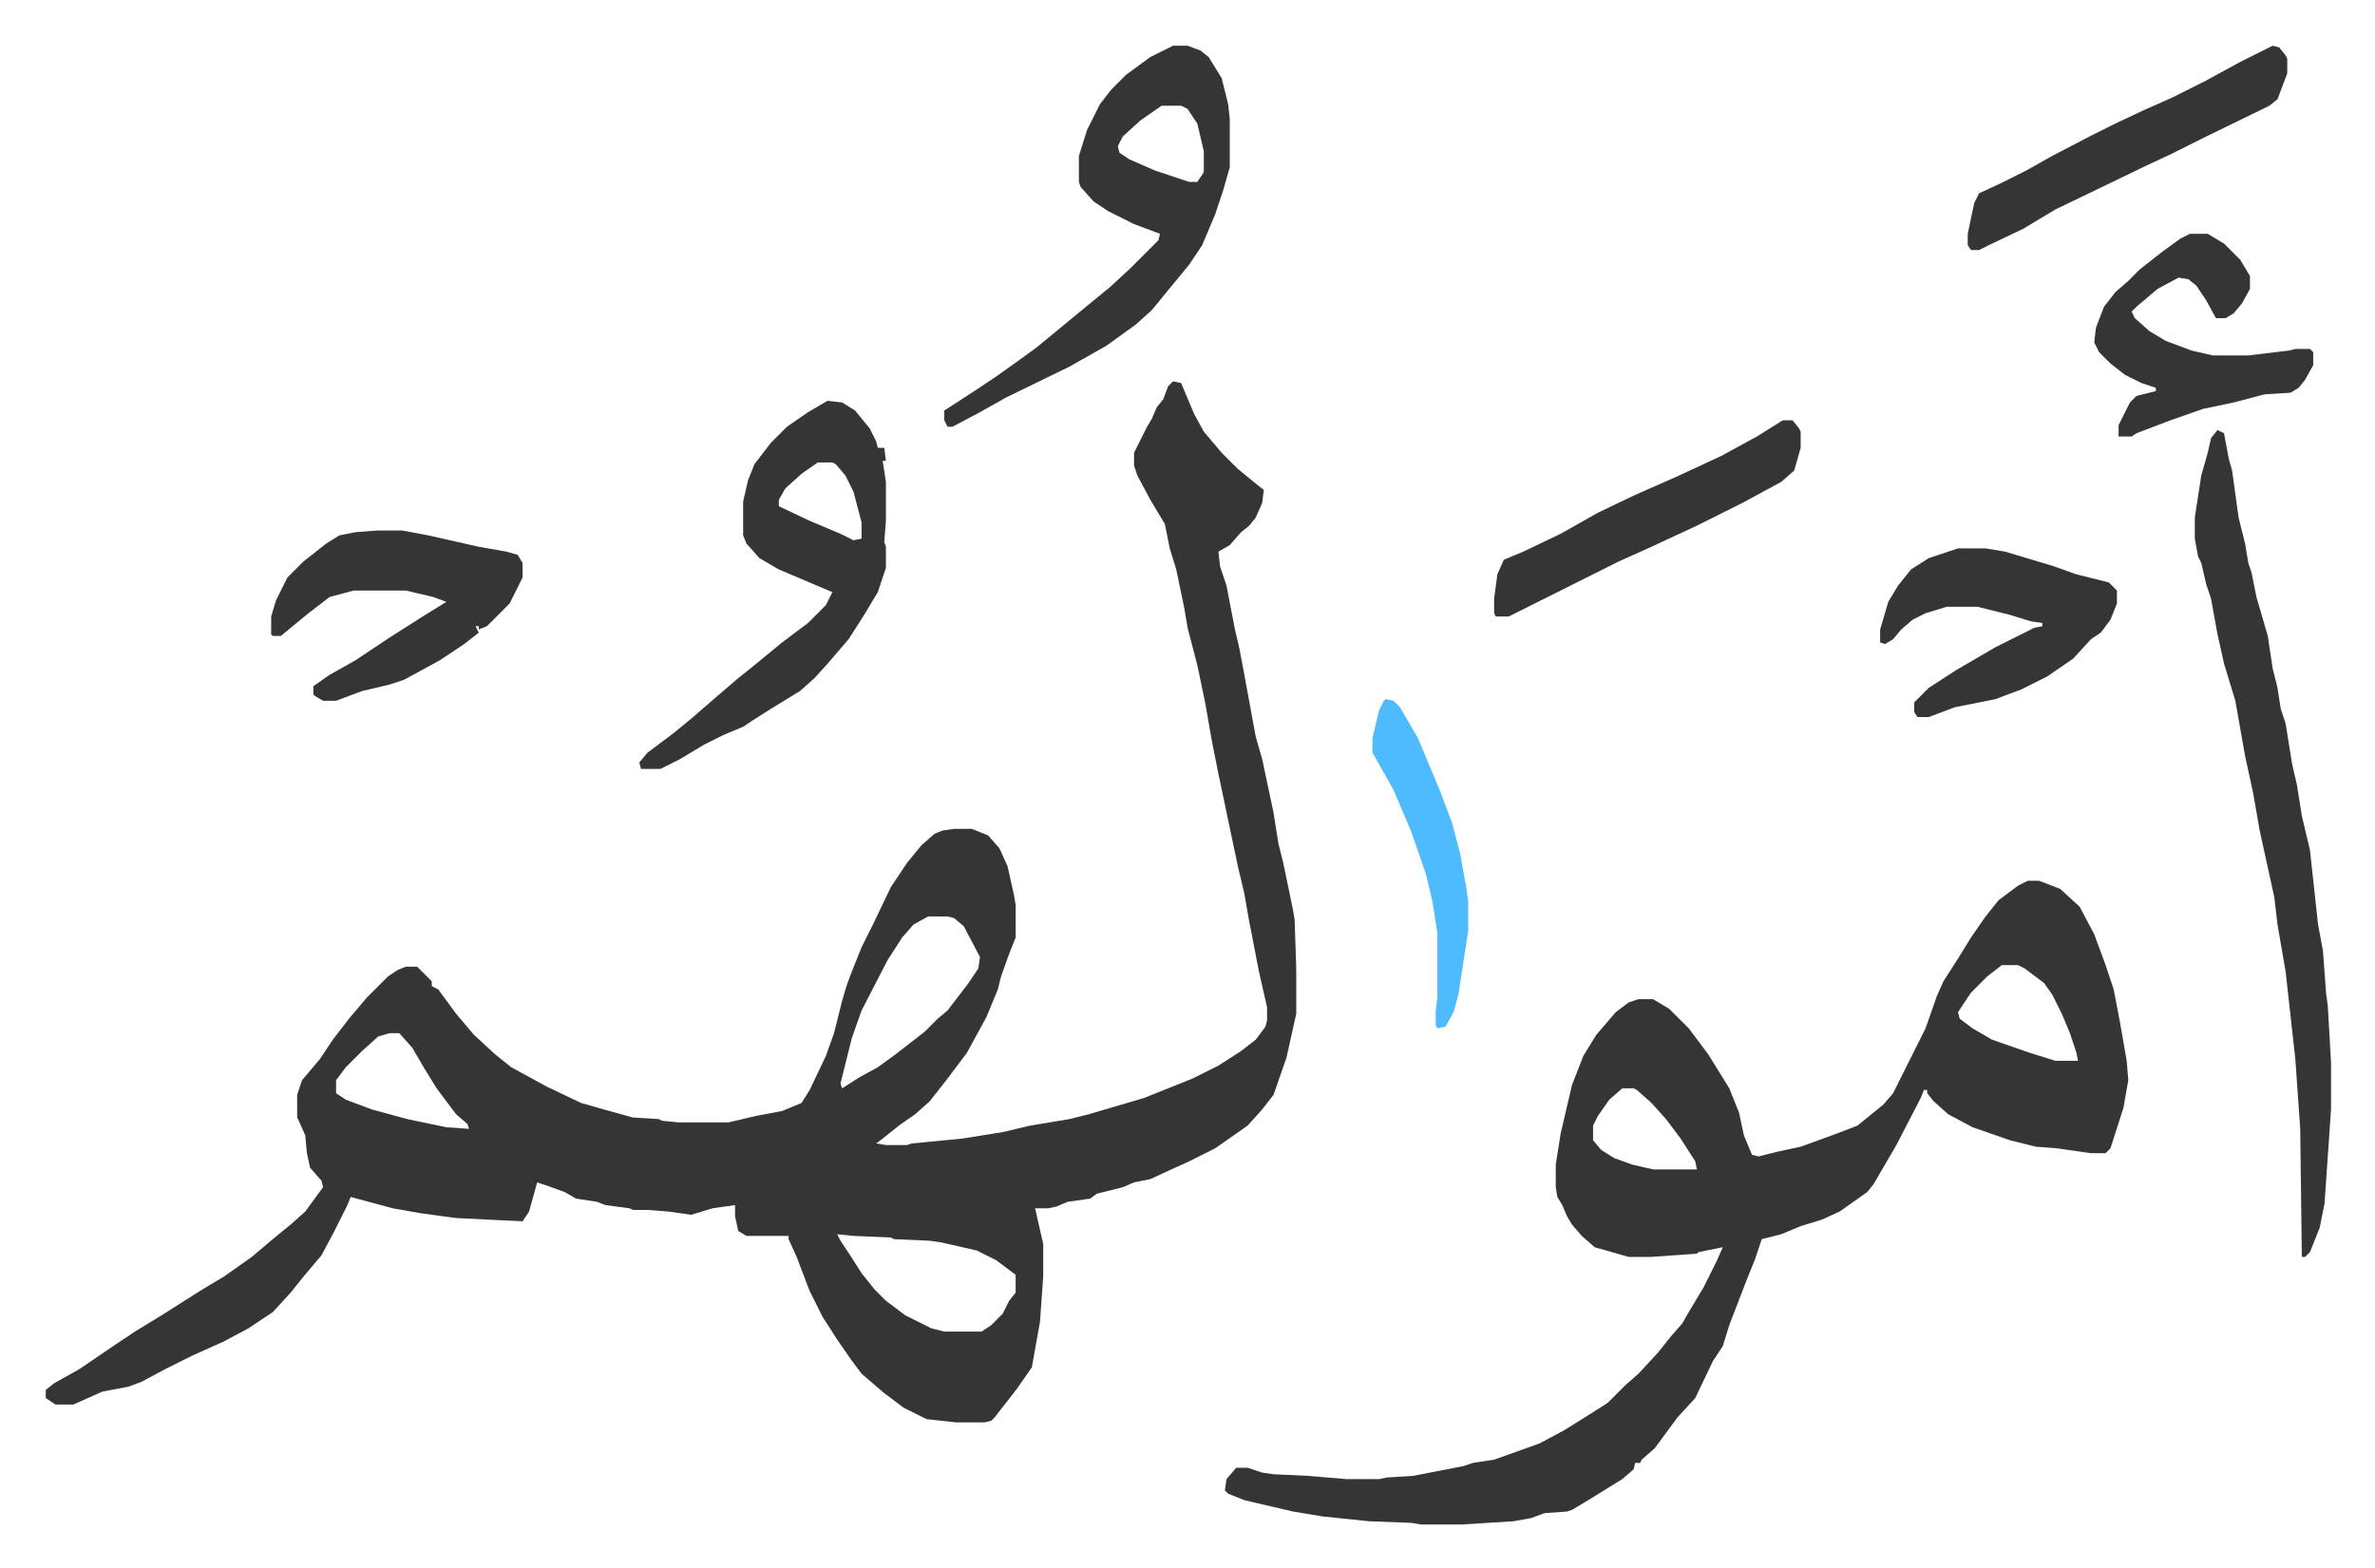 <svg xmlns="http://www.w3.org/2000/svg" viewBox="-28.2 188.8 1464.3 967.3">
    <path fill="#353535" id="rule_normal" d="m695 424 5 1 8 19 6 11 11 13 10 10 11 9 5 4-1 8-4 9-4 5-5 4-7 8-7 4 1 9 4 12 5 26 3 13 3 16 7 38 4 14 7 33 3 19 3 12 6 29 1 6 1 30v28l-6 27-8 23-7 9-9 10-10 7-10 7-16 8-11 5-13 6-10 2-7 3-16 4-4 3-14 2-7 3-5 1h-8l5 22v20l-2 28-5 28-9 13-14 18-2 2-4 1h-18l-18-2-14-7-12-9-14-12-6-8-9-13-9-14-8-16-8-21-5-11v-2h-26l-5-3-2-9v-7l-14 2-13 4-14-2-13-1h-9l-2-1-15-2-5-2-13-2-7-4-11-4-6-2-5 18-4 6-41-2-22-3-17-3-26-7-2 5-8 16-8 15-11 13-8 10-11 12-15 10-15 8-20 9-16 8-15 8-8 3-16 3-18 8H6l-6-4v-5l5-4 16-9 22-15 12-8 18-11 22-14 15-9 17-12 13-11 11-9 9-8 8-11 3-4-1-4-7-8-2-9-1-11-4-9-1-2v-14l3-9 11-13 8-12 10-13 11-13 13-13 6-4 5-2h7l5 5 4 4v3l4 2 11 15 11 13 13 12 10 8 22 12 21 10 14 4 18 5 16 1 2 1 10 1h31l17-4 16-3 12-5 5-8 10-21 5-14 5-20 3-10 3-8 6-15 7-14 11-23 10-15 9-11 8-7 5-2 7-1h11l10 4 7 8 5 11 4 18 1 6v20l-4 10-5 14-2 8-7 17-12 22-12 16-11 14-9 8-10 7-10 8-4 3 6 1h13l3-1 31-3 25-4 17-4 24-4 12-3 17-5 17-5 30-12 16-8 14-9 9-7 6-8 1-4v-8l-5-22-6-31-3-17-4-17-12-57-4-20-4-23-5-24-6-23-2-12-5-24-4-13-3-15-9-15-8-15-2-6v-8l8-16 3-5 3-7 4-5 3-8zM544 754l-9 5-7 8-9 14-16 31-6 17-7 28 1 3 11-7 11-6 11-8 18-14 8-8 6-5 13-17 6-9 1-7-10-19-6-5-4-1zm-332 72-7 2-10 9-10 10-6 8v8l6 4 16 6 22 6 24 5 14 1-1-3-7-6-12-16-8-13-7-12-8-9zm276 124 2 4 6 9 7 11 8 10 7 7 12 9 16 8 8 2h23l6-4 7-7 4-8 4-5v-11l-12-9-12-6-22-5-7-1-22-1-2-1-23-1zm734-218h7l13 5 12 11 9 17 7 19 5 15 4 21 4 23 1 12-3 17-8 25-3 3h-9l-21-3-13-1-16-4-23-8-15-8-9-8-4-5v-2h-2l-2 5-15 29-14 24-4 5-17 12-11 5-13 4-12 5-12 3-4 12-6 15-10 26-4 13-6 9-11 23-11 12-14 19-8 7-1 2h-3l-1 4-7 6-21 13-10 6-3 1-14 1-8 3-11 2-32 2h-25l-6-1-26-1-29-3-18-3-30-7-10-4-2-2 1-7 6-7h7l9 3 7 1 21 1 24 2h20l5-1 16-1 31-6 6-2 13-2 28-10 15-8 16-10 11-7 11-11 8-7 12-13 8-10 7-8 4-7 9-15 8-16 4-9-15 3-1 1-29 2h-13l-21-6-8-7-6-7-3-5-3-7-3-5-1-6v-14l3-19 7-30 7-18 8-13 12-14 8-6 6-2h9l10 6 12 12 12 16 13 21 6 15 3 14 5 12 4 1 12-3 14-3 22-8 13-5 16-13 6-7 12-24 8-16 7-20 4-9 9-14 8-13 9-13 8-10 12-9zm-16 52-9 7-10 10-8 12 1 4 8 6 12 7 23 8 16 5h14l-1-5-4-12-5-12-6-12-5-7-12-9-4-2zm-234 76-8 7-7 10-3 6v9l5 6 8 5 11 4 13 3h27l-1-5-9-14-9-12-9-10-9-8-2-1zm367-406 4 2 3 16 2 7 4 29 4 16 2 12 2 6 3 15 7 24 3 20 3 12 2 13 3 9 4 25 3 13 3 19 5 21 5 46 3 16 2 27 1 7 2 35v29l-4 58-3 15-6 15-3 3h-2l-1-79-3-43-6-54-5-29-2-17-9-41-4-23-5-23-6-34-7-23-4-18-4-22-3-9-3-13-2-4-2-11v-13l4-26 4-14 2-9zM695 217h9l8 3 5 4 8 13 4 16 1 9v30l-4 14-5 15-8 19-8 12-14 17-9 11-10 9-18 13-23 13-39 19-16 9-17 9h-3l-2-4v-6l20-13 12-8 14-10 11-8 17-14 17-14 11-9 13-12 17-17 1-4-16-6-16-8-9-6-8-9-1-3v-16l5-16 8-16 7-9 9-9 15-11zm-7 37-13 9-11 10-3 6 1 4 6 4 16 7 21 7h5l4-6v-13l-4-17-6-9-4-2z"/>
    <path fill="#353535" id="rule_normal" d="m482 436 9 1 8 5 9 11 4 8 1 4h4l1 8h-2l2 13v24l-1 13 1 3v13l-5 15-9 15-9 14-12 14-9 10-9 8-18 11-11 7-6 4-12 5-12 6-15 9-12 6h-12l-1-4 5-6 16-12 11-9 15-13 14-12 10-8 17-14 16-12 11-11 4-8-33-14-12-7-8-9-2-5v-21l3-13 4-10 10-13 10-10 13-9zm-6 38-10 7-10 9-4 7v4l19 9 19 8 8 4 5-1v-10l-5-19-5-10-6-7-2-1zm-272 42h16l16 3 31 7 17 3 7 2 3 5v9l-8 16-5 5-9 9-5 2v-2h-2l2 4-9 7-15 10-22 12-9 3-17 4-16 6h-8l-5-3-1-1v-5l10-7 16-9 21-14 22-14 13-8-8-3-17-4h-32l-15 4-13 10-11 9-6 5h-5l-1-1v-11l3-10 7-14 10-10 14-11 8-5 10-2zm975 11h17l12 2 30 9 14 5 20 5 5 5v8l-4 10-6 8-6 4-11 12-16 11-16 8-16 6-25 5-16 6h-7l-2-3v-6l9-9 17-11 24-14 24-12 5-1v-2l-7-1-13-4-20-5h-19l-13 4-8 4-7 6-5 6-5 3-3-1v-8l5-17 6-10 8-10 11-7zm143-194h11l10 6 10 10 6 10v8l-5 9-5 6-5 3h-6l-6-11-6-9-5-4-6-1-13 7-13 11-3 3 2 4 9 8 10 6 16 6 13 3h22l25-3 4-1h9l2 2v8l-5 9-4 5-5 3-16 1-19 5-19 4-20 7-21 8-3 2h-8v-7l7-14 4-4 12-3v-2l-9-3-10-5-9-7-7-7-3-6 1-9 5-13 7-9 8-7 7-7 14-11 11-8zm51-116 4 1 4 5 1 2v9l-6 16-5 4-39 19-22 11-15 7-29 14-27 13-20 12-21 10-6 3h-5l-2-3v-7l4-19 3-6 13-6 16-8 16-9 23-12 16-8 17-8 18-8 20-10 22-12zm-302 231h6l4 5 1 2v10l-4 14-8 7-24 13-28 14-28 13-20 9-46 23-16 8-6 3h-8l-1-2v-9l2-15 4-9 12-5 23-11 23-13 23-11 25-11 28-13 22-12z"/>
    <path fill="#4ebbff" id="rule_madd_normal_2_vowels" d="m826 620 5 1 4 4 11 19 13 31 8 21 5 19 4 22 1 8v18l-6 39-3 11-5 9-5 1-1-2v-9l1-8v-40l-3-19-4-17-9-26-11-26-13-23v-9l4-17 3-6z"/>
</svg>
